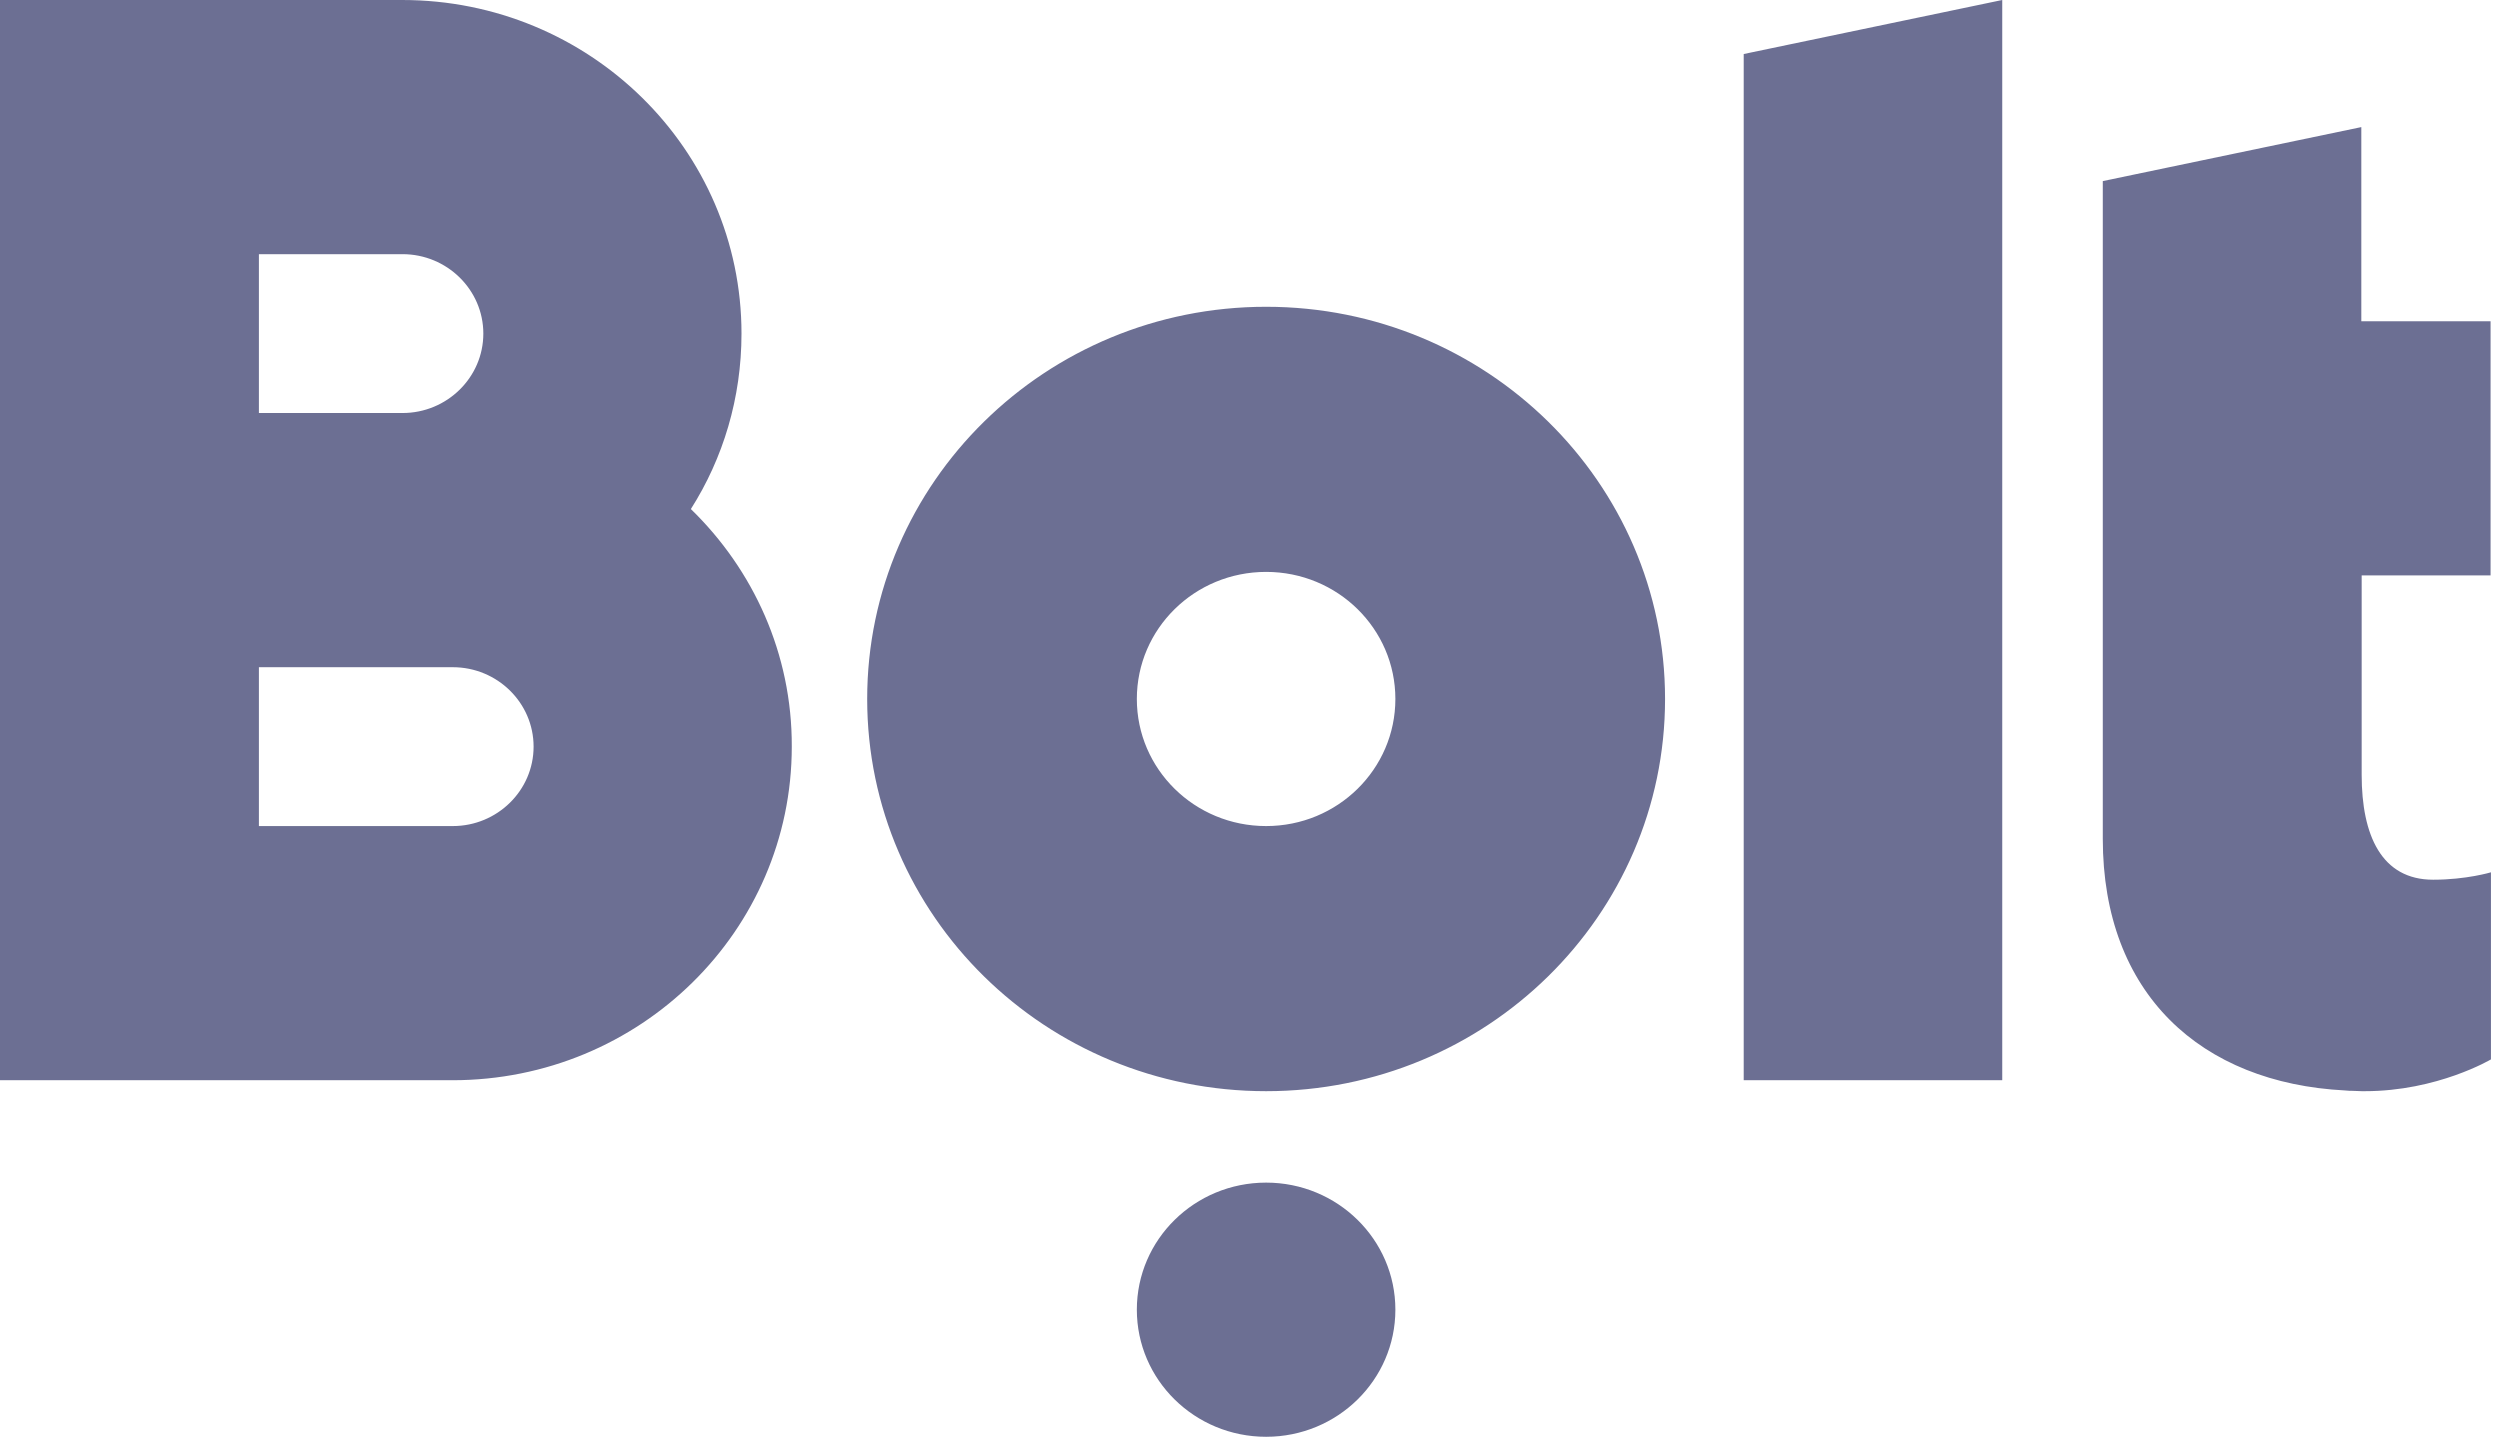 <svg xmlns="http://www.w3.org/2000/svg" width="87" height="50" viewBox="0 0 87 50" fill="none"><path fill-rule="evenodd" clip-rule="evenodd" d="M69.678 1.2285e-05V37.592H60.681V1.88L69.678 1.2285e-05ZM44.061 41.155C46.545 41.155 48.559 43.135 48.559 45.577C48.559 48.02 46.545 50 44.061 50C41.576 50 39.562 48.02 39.562 45.577C39.562 43.135 41.576 41.155 44.061 41.155ZM44.061 10.676C51.721 10.676 57.944 16.781 57.944 24.324C57.944 31.867 51.721 37.973 44.061 37.973C36.388 37.973 30.178 31.867 30.178 24.324C30.178 16.781 36.401 10.676 44.061 10.676ZM44.061 28.747C46.547 28.747 48.559 26.769 48.559 24.324C48.559 21.88 46.547 19.902 44.061 19.902C41.574 19.902 39.562 21.88 39.562 24.324C39.562 26.769 41.574 28.747 44.061 28.747ZM15.758 28.747C17.307 28.747 18.569 27.506 18.569 25.983C18.569 24.459 17.307 23.219 15.758 23.219H9.01V28.747H15.758ZM9.01 8.845V14.373H14.008C15.557 14.373 16.82 13.133 16.82 11.609C16.82 10.086 15.557 8.845 14.008 8.845H9.01ZM24.042 17.715C26.217 19.828 27.566 22.752 27.554 25.983C27.554 32.396 22.268 37.592 15.745 37.592H0V0H13.995C20.518 0 25.804 5.197 25.804 11.609C25.804 13.845 25.167 15.946 24.042 17.715ZM86.672 20.025H82.186V26.966C82.186 29.066 82.874 30.614 84.673 30.614C85.835 30.614 86.685 30.356 86.685 30.356V36.867C86.685 36.867 84.823 37.973 82.299 37.973H82.186C82.074 37.973 81.974 37.961 81.861 37.961H81.774C81.724 37.961 81.661 37.948 81.611 37.948C76.588 37.69 73.177 34.582 73.177 29.189V6.302L82.174 4.423V11.179H86.672V20.025Z" fill="#6C6F93"></path></svg>